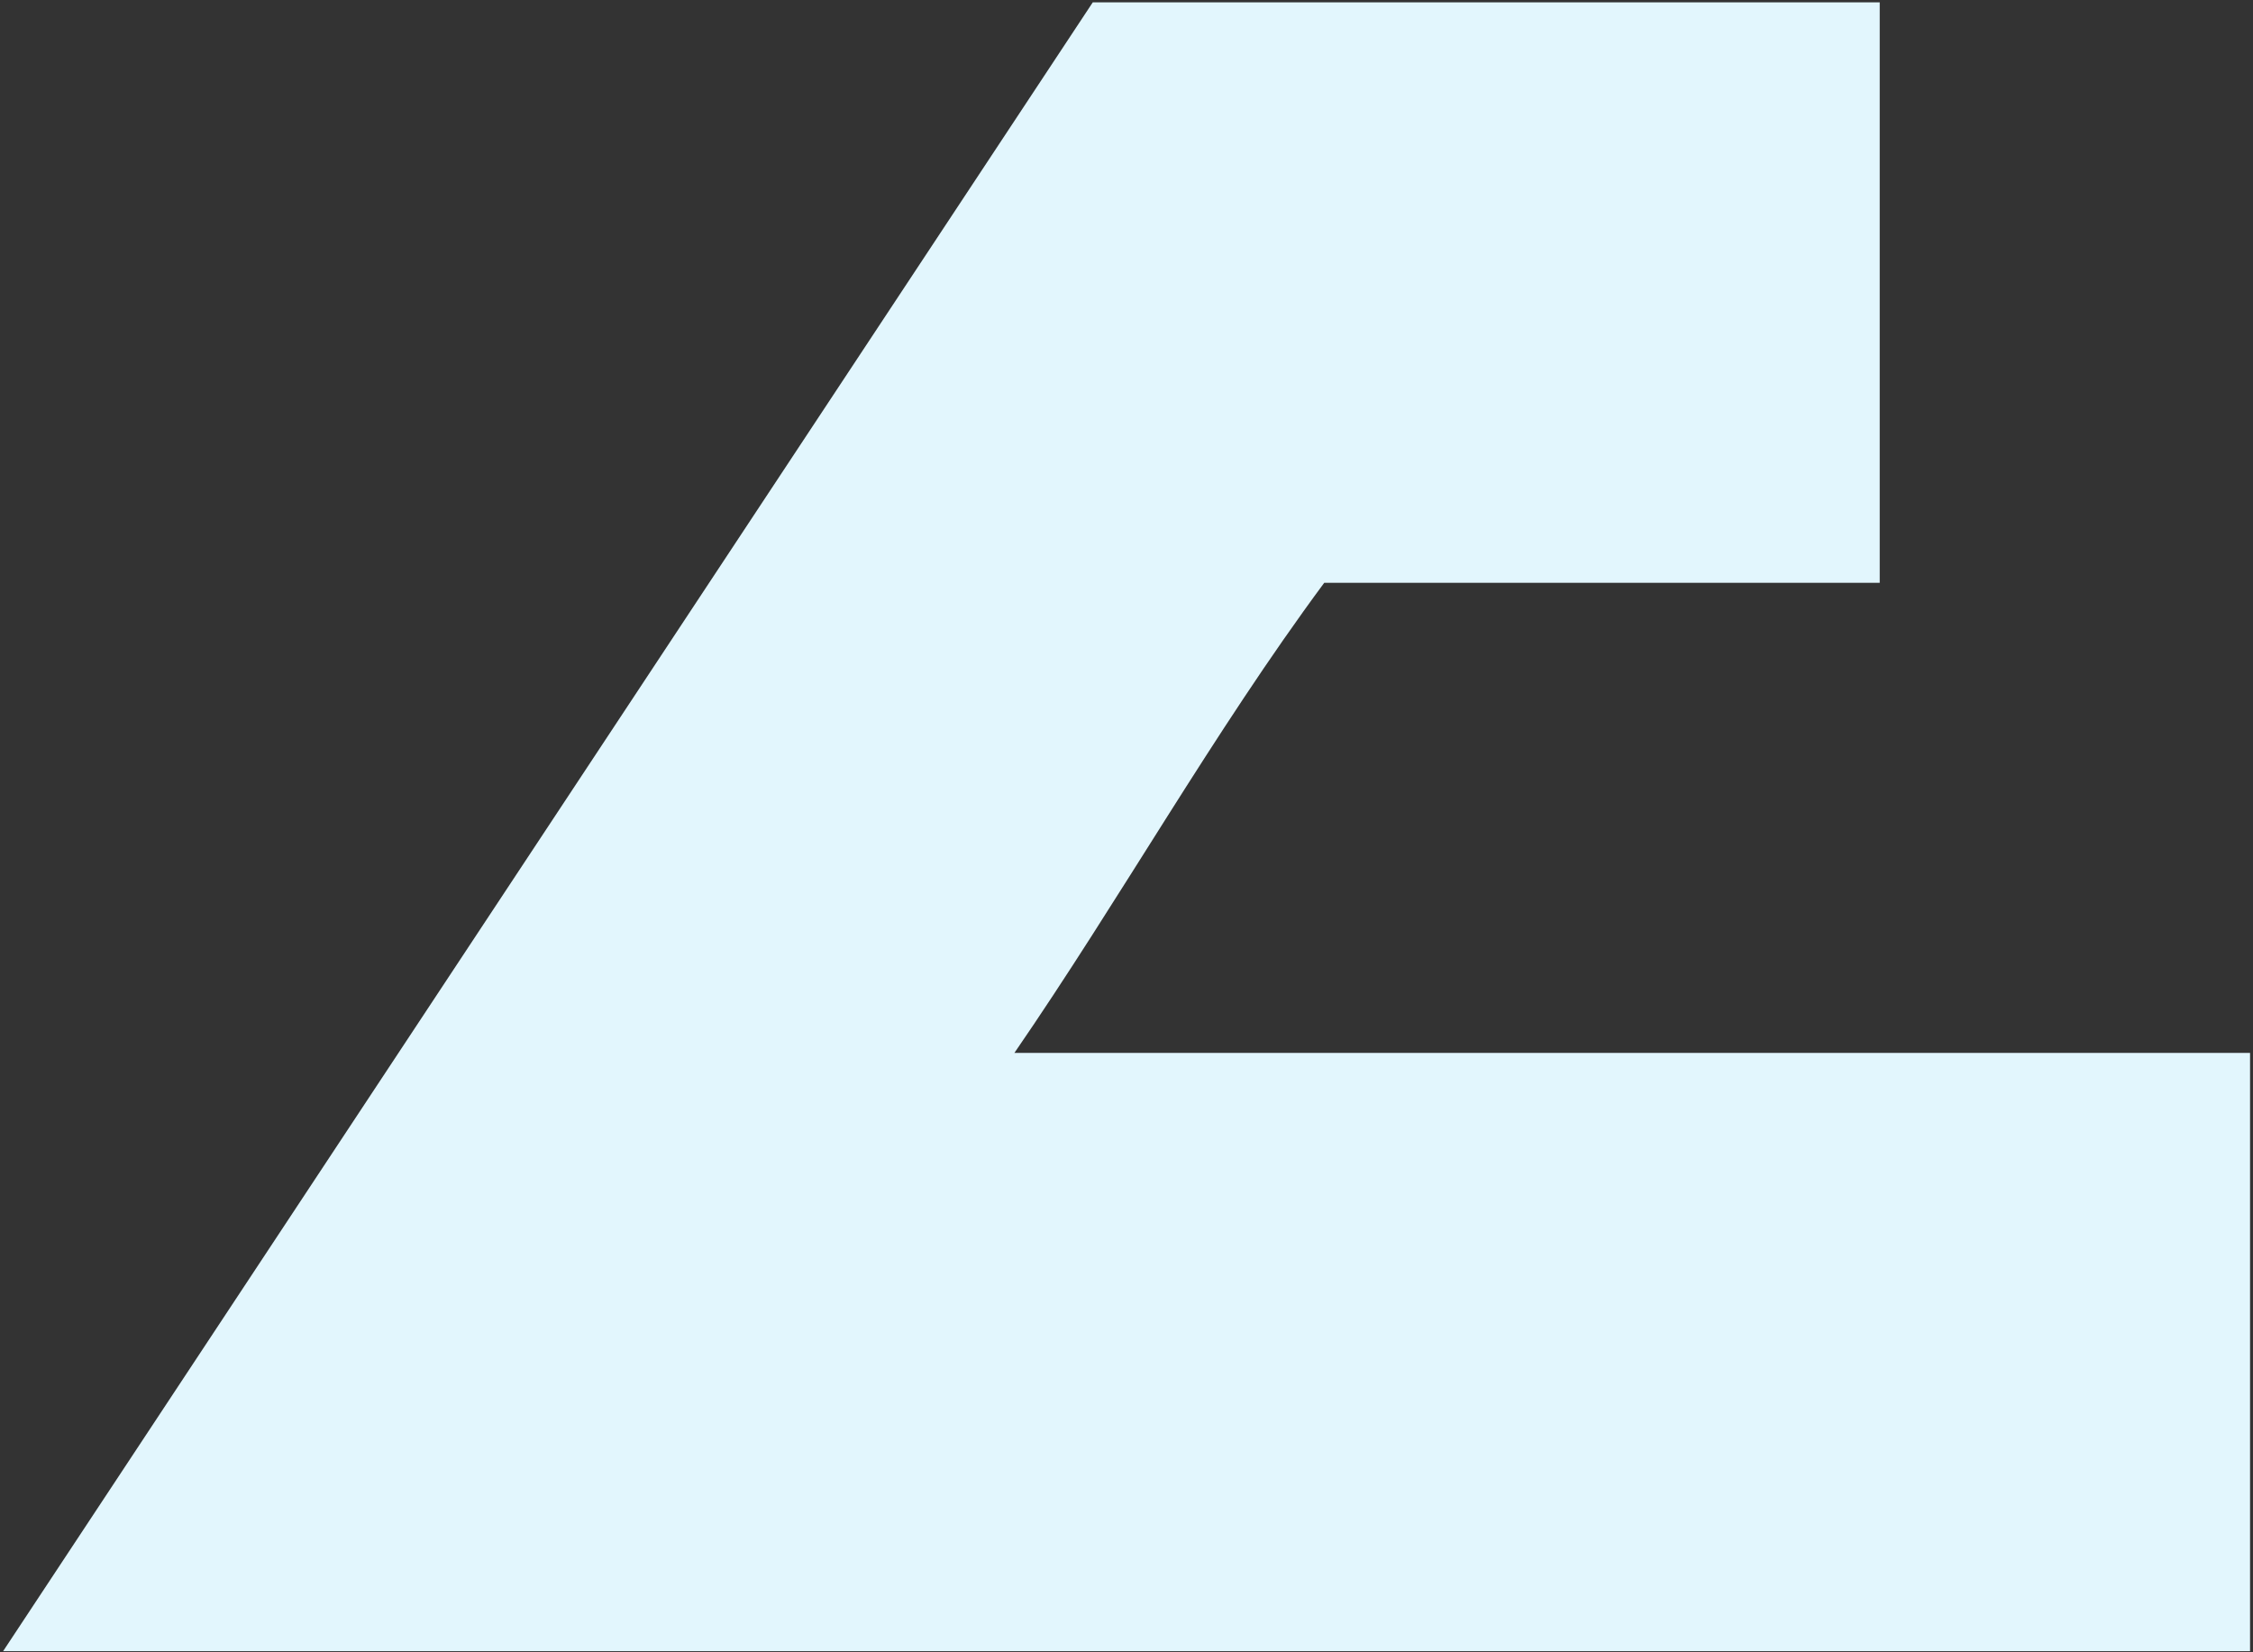 <svg width="686" height="503" viewBox="0 0 686 503" fill="none" xmlns="http://www.w3.org/2000/svg">
<rect x="0" y="0" width="686" height="503" fill="#333333" stroke="none"/>
<path d="M403.204 177.445C369.305 223.24 341.197 273.551 308.876 320.563L685.103 320.563L685.103 502.713L0.955 502.713L332.729 0.716L572.343 0.716V177.445L403.204 177.445Z" fill="#E2F6FD"/>
</svg>
